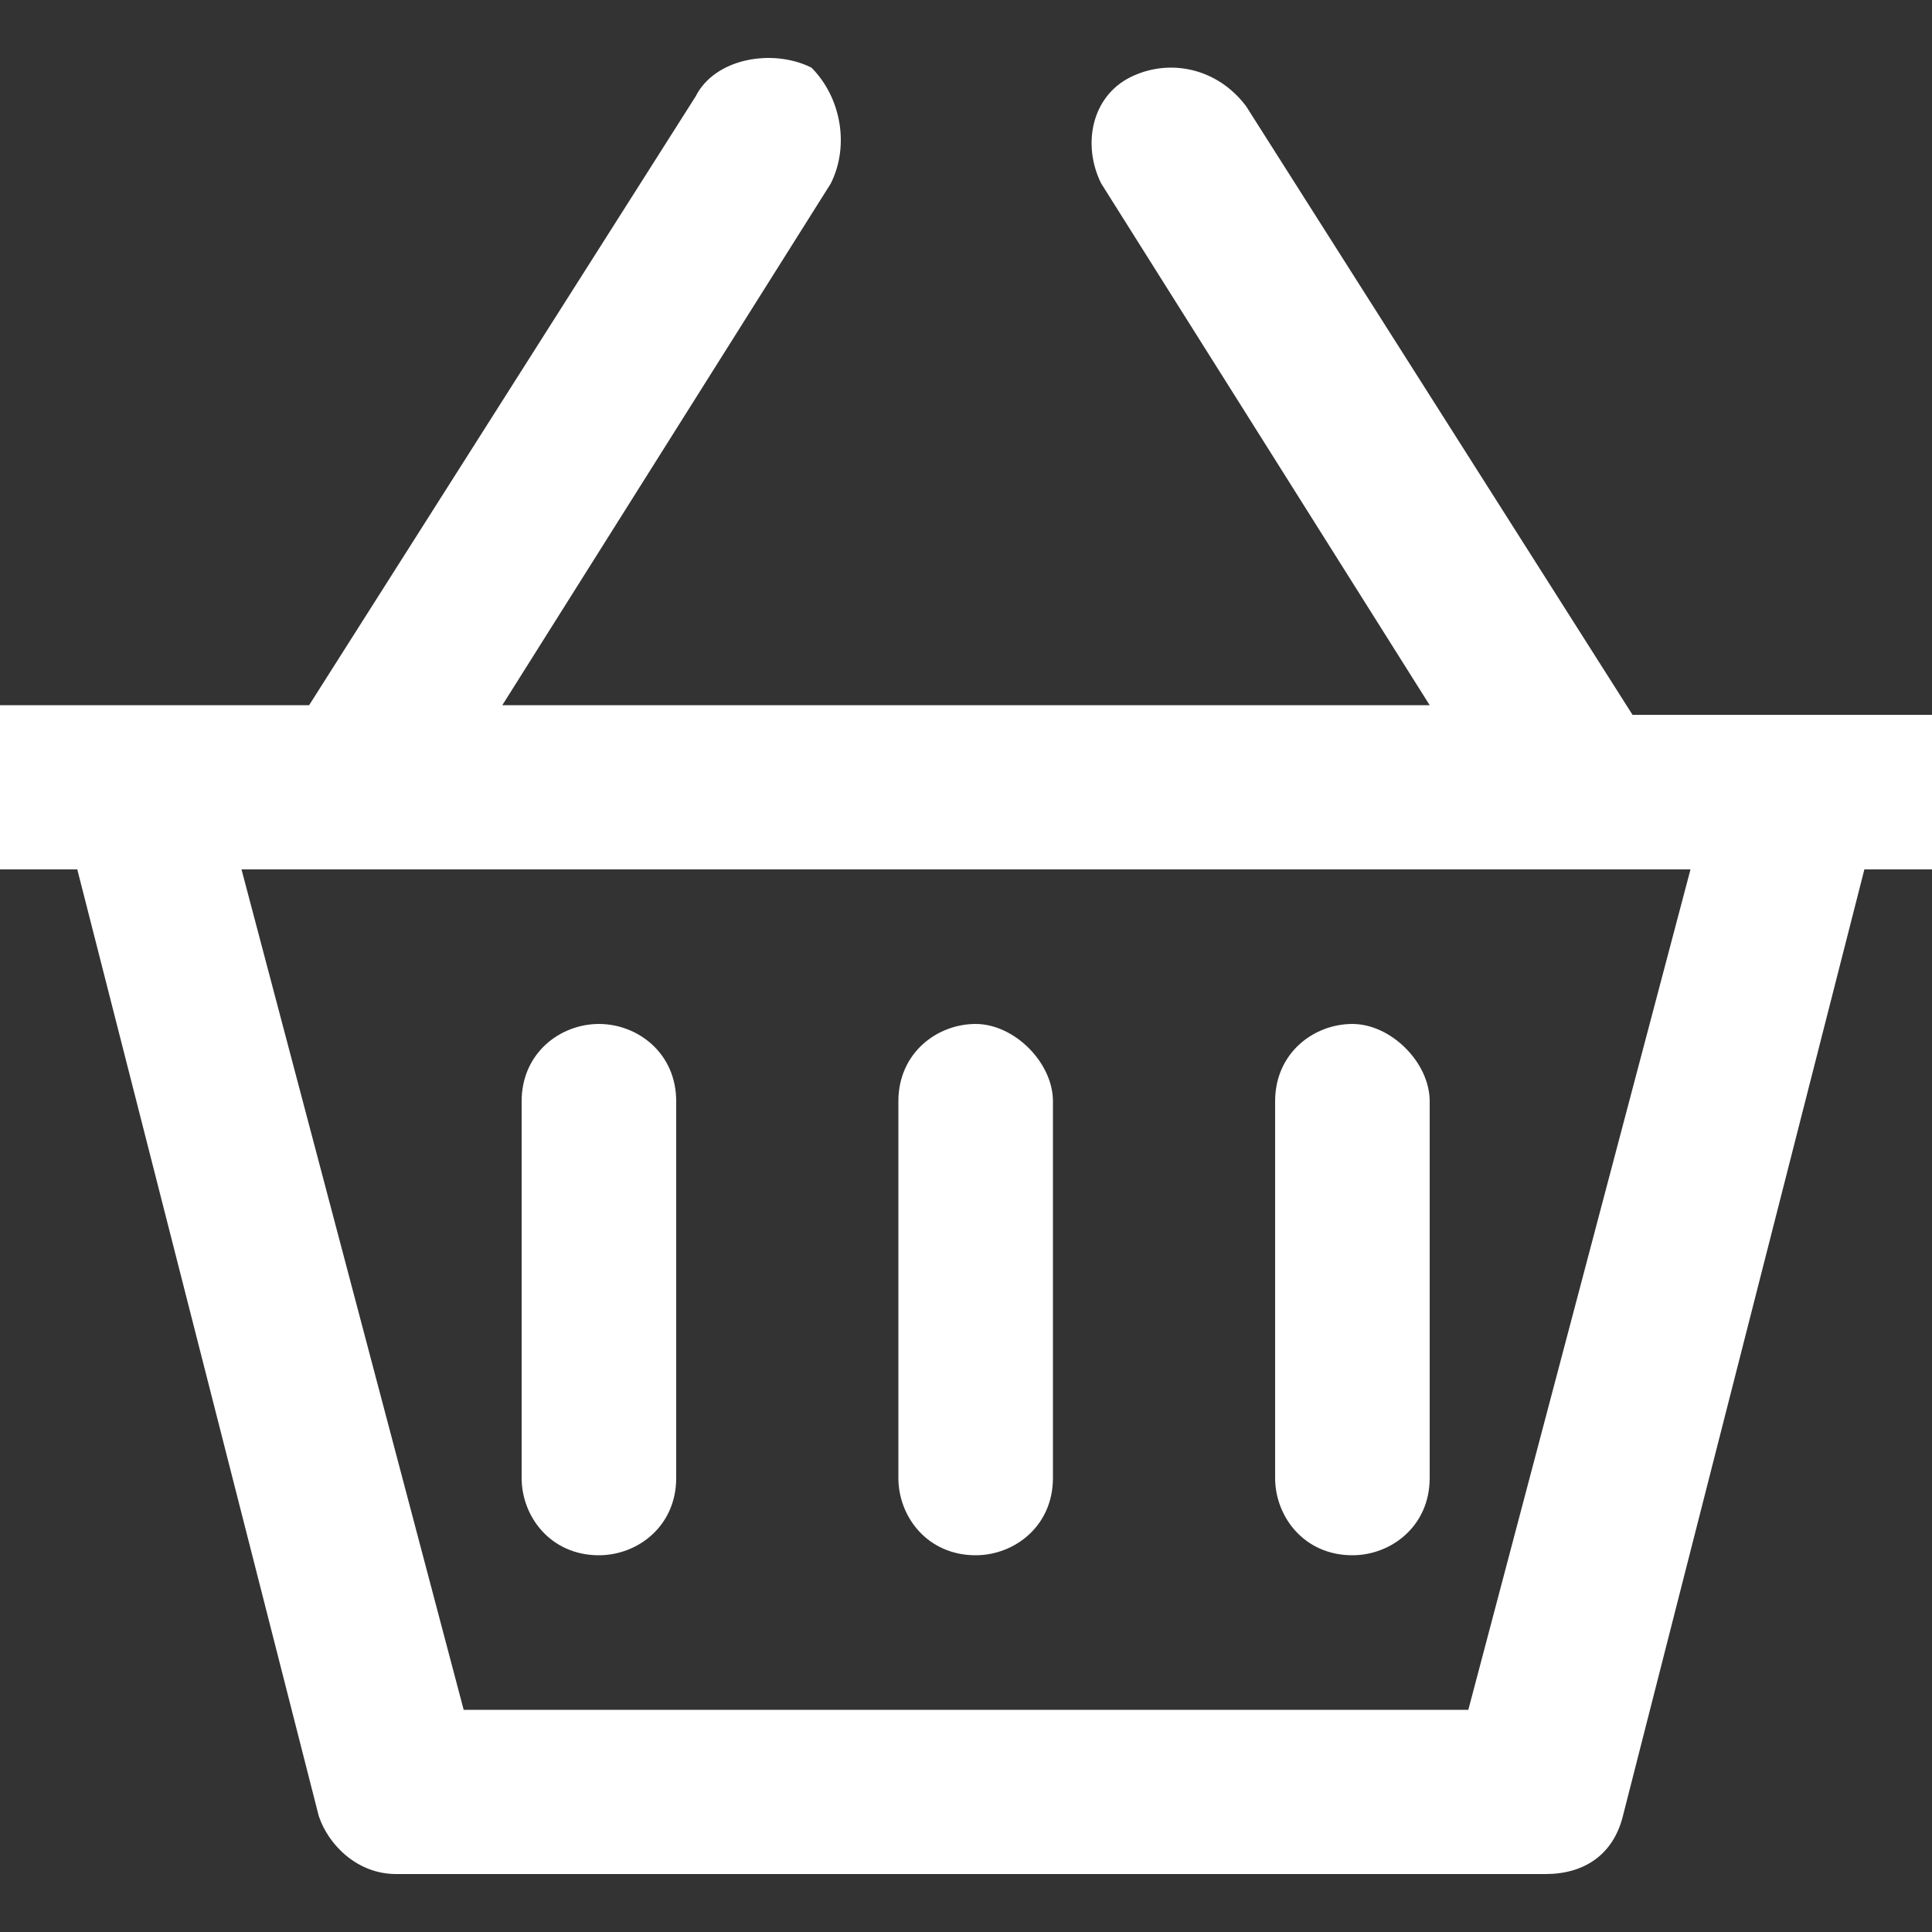 <svg xmlns="http://www.w3.org/2000/svg" viewBox="0 0 20 20"><rect x="0" y="0" width="20" height="20" fill="#333333" stroke="none"/><path d="M20.2 7.3c.5 0 .8.4.8.8 0 .5-.4.9-.8.9h-.9l-2.5 9.8c-.1.4-.4.6-.8.6H4.1c-.4 0-.7-.3-.8-.6L.8 9h-.9c-.5 0-.9-.4-.9-.9s.4-.8.8-.8h3.4l4-6.3C7.4.6 8 .5 8.4.7c.3.3.4.8.2 1.2L5.2 7.3h9.6l-3.4-5.4c-.2-.4-.1-.9.3-1.1.4-.2.9-.1 1.2.3l4 6.3h3.3zm-5 10.4L17.5 9h-15l2.3 8.7h10.4zm-9-1.6c-.5 0-.8-.4-.8-.8v-3.9c0-.5.4-.8.8-.8s.8.3.8.8v3.9c0 .5-.4.8-.8.8zm3.9 0c-.5 0-.8-.4-.8-.8v-3.9c0-.5.4-.8.8-.8s.8.4.8.8v3.9c0 .5-.4.8-.8.8zm3.9 0c-.5 0-.8-.4-.8-.8v-3.9c0-.5.4-.8.8-.8s.8.4.8.8v3.9c0 .5-.4.8-.8.8z" fill-rule="evenodd" clip-rule="evenodd" fill="#fff"/></svg>